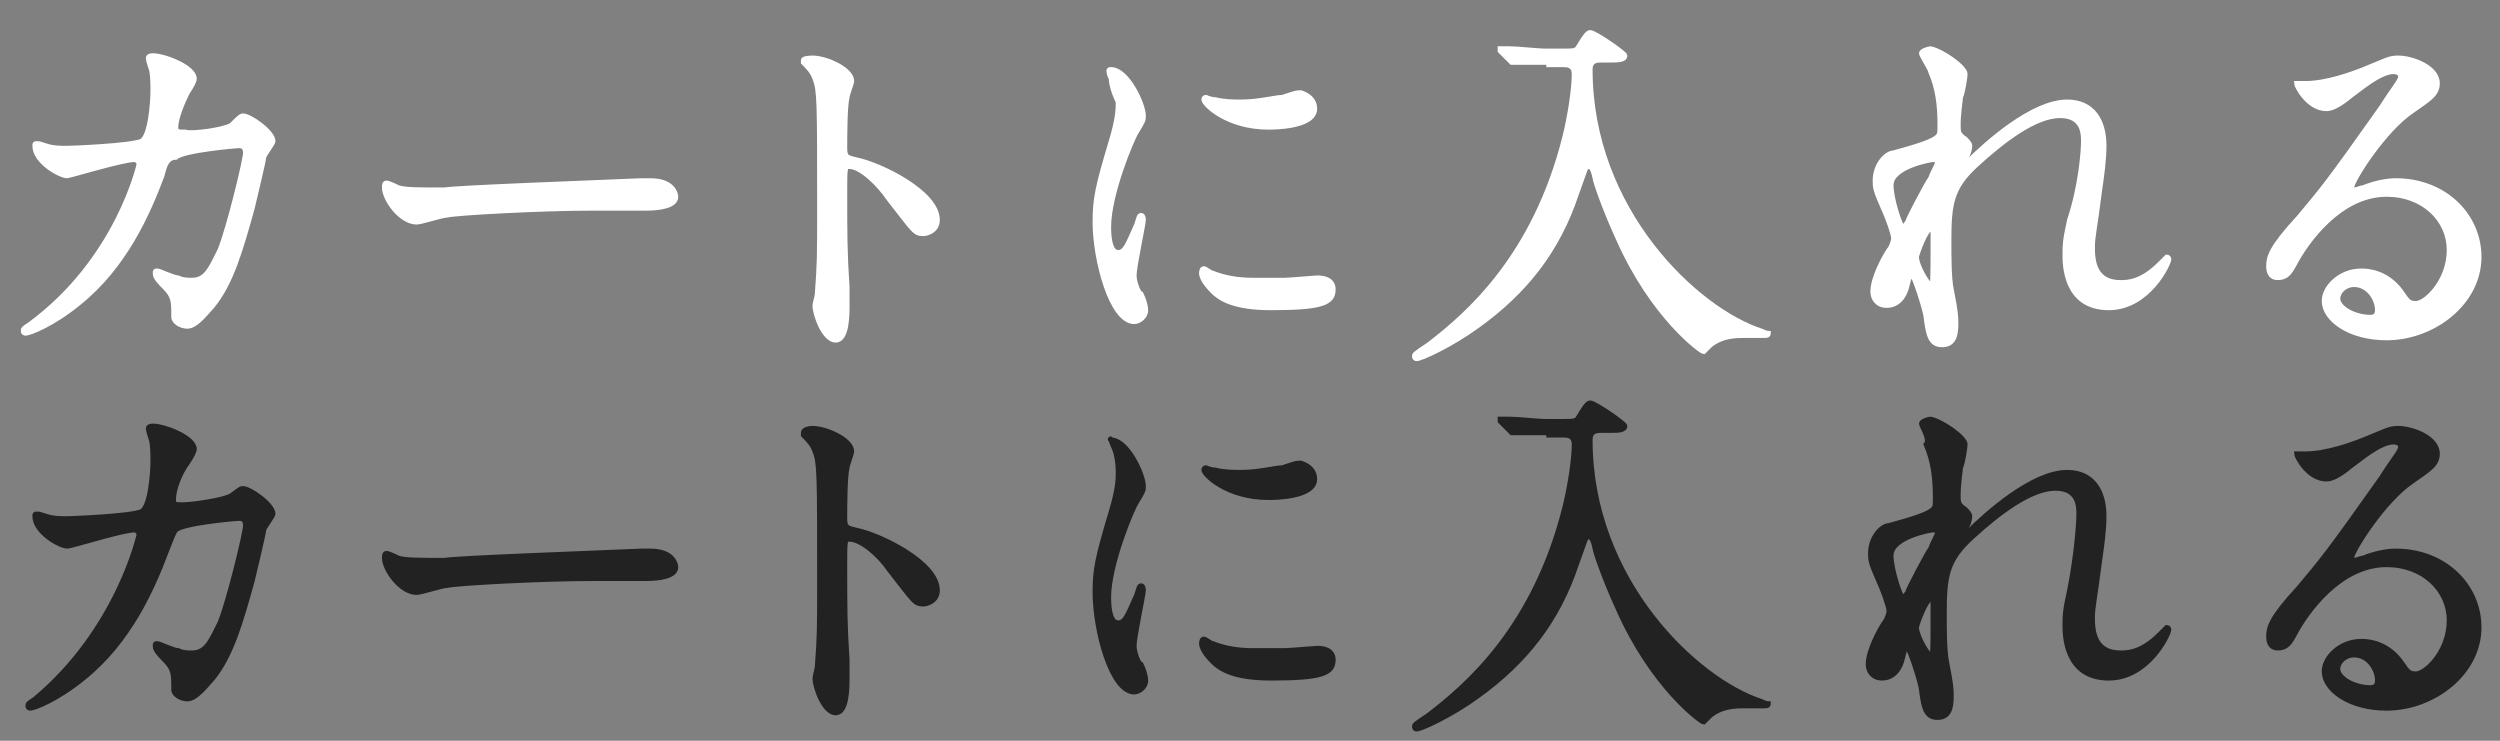 <?xml version="1.0" encoding="utf-8"?>
<!-- Generator: Adobe Illustrator 23.1.1, SVG Export Plug-In . SVG Version: 6.00 Build 0)  -->
<svg version="1.1" id="レイヤー_1" xmlns="http://www.w3.org/2000/svg" xmlns:xlink="http://www.w3.org/1999/xlink" x="0px"
	 y="0px" viewBox="0 0 108 32" style="enable-background:new 0 0 108 32;" xml:space="preserve">
<rect x="0" y="0" width="108" height="32" fill="#808080" stroke="none"/>
<style type="text/css">
	.st0{fill:#FFFFFF;stroke:#FFFFFF;stroke-width:0.2;stroke-miterlimit:10;}
	.st1{fill:#222222;stroke:#222222;stroke-width:0.2;stroke-miterlimit:10;}
</style>
<g>
	<g>
		<path class="st0" d="M10,5.4C10.3,5.1,10.4,5,10.5,5c0.3,0,1.3,0.7,1.3,1.1c0,0.1-0.4,0.6-0.4,0.7c0,0.1-0.4,1.8-0.5,2.2
			c-0.5,1.8-0.9,3.2-1.7,4.2c-0.2,0.2-0.7,0.9-1.1,0.9c-0.3,0-0.6-0.2-0.6-0.4c0-0.7,0-0.9-0.4-1.3c-0.4-0.4-0.4-0.5-0.4-0.6
			c0-0.1,0-0.1,0.1-0.1c0.1,0,0.7,0.3,0.9,0.3c0.2,0.1,0.4,0.1,0.6,0.1c0.6,0,0.8-0.5,1.2-1.3c0.4-1,1.1-3.9,1.1-4.2
			c0-0.3-0.2-0.3-0.3-0.3c-0.1,0-2.4,0.2-2.7,0.5C7.2,6.8,7.1,7.2,7,7.6c-0.6,1.6-1.6,3.9-3.6,5.5c-1.1,0.9-2.1,1.3-2.3,1.3
			c0,0-0.1,0-0.1-0.1c0-0.1,0-0.1,0.3-0.3C5.1,11.2,6,7.1,6,7.1C6,7,5.9,6.9,5.8,6.9C5.3,6.9,3,7.6,2.9,7.6c-0.3,0-1.4-0.6-1.4-1.3
			c0-0.1,0-0.1,0.1-0.1c0.1,0,0.1,0,0.4,0.1c0.3,0.1,0.6,0.1,0.9,0.1c0.2,0,2.7-0.1,3.2-0.3c0.4-0.2,0.5-1.7,0.5-2.2
			c0-0.2,0-0.8-0.1-1c0,0-0.1-0.3-0.1-0.4c0-0.1,0.2-0.1,0.2-0.1c0.5,0,1.8,0.5,1.8,1c0,0.1-0.1,0.3-0.3,0.6
			C7.9,4.4,7.6,5.1,7.6,5.5c0,0.2,0.1,0.2,0.4,0.2C8.3,5.8,9.7,5.6,10,5.4z"/>
		<path class="st0" d="M27.7,7.8c0.1,0,0.3,0,0.4,0c1,0,1.1,0.6,1.1,0.7c0,0.4-0.7,0.5-1.3,0.5c-0.4,0-2,0-2.3,0
			c-2.2,0-5.9,0.2-6.3,0.3c-0.2,0-1.1,0.3-1.3,0.3c-0.7,0-1.4-1-1.4-1.5c0-0.1,0-0.2,0.1-0.2s0.5,0.2,0.5,0.2c0.3,0.1,0.9,0.1,2,0.1
			C19.8,8.1,25.4,7.9,27.7,7.8z"/>
		<path class="st0" d="M35.1,2.5c0.6,0,1.7,0.5,1.7,1c0,0.1-0.2,0.6-0.2,0.7c-0.1,0.4-0.1,1.8-0.1,2.2c0,0.4,0.1,0.4,0.5,0.5
			c1,0.2,3.5,1.4,3.5,2.6c0,0.5-0.5,0.6-0.6,0.6c-0.4,0-0.4-0.1-1.5-1.5C38,8,37.2,7.2,36.7,7.2c-0.2,0-0.2,0-0.2,1.2
			c0,1.7,0,2.5,0.1,4c0,0.2,0,0.6,0,0.8c0,0.4,0,1.5-0.5,1.5c-0.5,0-0.9-1.1-0.9-1.5c0-0.1,0.1-0.4,0.1-0.5c0.1-1.3,0.1-1.7,0.1-3.7
			c0-4.6,0-5.1-0.2-5.6c-0.1-0.3-0.3-0.5-0.5-0.7l0-0.1C34.7,2.5,35.1,2.5,35.1,2.5z"/>
		<path class="st0" d="M48.3,10.9c0.3,0,0.4-0.3,0.8-1.2c0.1-0.3,0.1-0.4,0.2-0.4s0.1,0.2,0.1,0.2c0,0.2-0.4,2-0.4,2.4
			c0,0.3,0.2,0.8,0.3,0.8c0.1,0.2,0.2,0.5,0.2,0.7c0,0.3-0.3,0.5-0.5,0.5c-1,0-1.7-2.7-1.7-4.3c0-1,0.1-1.5,0.7-3.5
			c0.3-1,0.3-1.4,0.3-1.7C48.1,4,48,3.6,48,3.4c0,0-0.1-0.2-0.1-0.3S47.9,3,48,3c0.7,0,1.4,1.5,1.4,2c0,0.2,0,0.2-0.3,0.7
			c-0.2,0.3-1.2,2.7-1.2,4.1C47.9,10.4,48,10.9,48.3,10.9z M57.6,12.5c0,0.6-0.5,0.8-2.7,0.8c-1.6,0-2.2-0.4-2.5-0.7
			c-0.1-0.1-0.5-0.5-0.5-0.8c0,0,0-0.2,0.1-0.2c0.1,0,0.3,0.2,0.4,0.2c0.5,0.2,1.1,0.3,1.7,0.3c0.4,0,1,0,1.4,0
			c0.2,0,1.3-0.1,1.4-0.1C57.5,12,57.6,12.3,57.6,12.5z M56.8,4.7c0,0.8-1.8,0.8-2,0.8c-1.8,0-2.8-1-2.8-1.2c0,0,0-0.1,0.1-0.1
			c0,0,0.2,0.1,0.4,0.1c0.4,0.1,0.8,0.1,1.1,0.1c0.8,0,1.5-0.2,1.8-0.2C56,4,56,4,56.2,4C56.5,4.1,56.8,4.3,56.8,4.7z"/>
		<path class="st0" d="M66.9,2.7c-0.3,0-0.9,0-1.3,0c0,0-0.3,0-0.3,0s0,0-0.1-0.1l-0.4-0.4c0,0,0-0.1,0-0.1c0,0,0,0,0,0
			c0.1,0,0.3,0,0.4,0c0.4,0,1.2,0.1,1.6,0.1h0.7c0.5,0,0.6,0,0.7-0.2c0.3-0.5,0.4-0.6,0.5-0.6c0.2,0,1.5,0.9,1.5,1
			c0,0.2-0.3,0.2-0.6,0.2h-0.4c-0.2,0-0.5,0-0.5,0.4c0,6.1,4.6,10.4,7.4,11.3c0.2,0.1,0.3,0.1,0.3,0.1c0,0.1-0.1,0.1-0.2,0.1
			c-0.1,0-0.8,0-0.9,0c-0.6,0-1,0.1-1.4,0.4c-0.1,0.1-0.3,0.3-0.3,0.3c-0.1,0-2.2-1.5-3.7-4.9c-0.6-1.3-1-2.5-1-2.6
			c-0.1-0.5-0.2-0.5-0.3-0.5c-0.1,0-0.1,0.1-0.5,1.2c-0.8,2.4-2.2,4.2-4.3,5.7c-1.1,0.8-2.4,1.4-2.6,1.4c-0.1,0-0.1-0.1-0.1-0.1
			c0-0.1,0-0.1,0.6-0.5c1.7-1.3,4.6-3.8,5.9-9c0.2-0.8,0.4-2,0.4-2.7c0-0.4-0.3-0.4-0.5-0.4H66.9z"/>
		<path class="st0" d="M84.9,3.2c0,0.1-0.1,0.8-0.2,1c0,0.1-0.1,0.7-0.1,1.2c0,0.3,0,0.4,0.3,0.6c0.1,0.1,0.2,0.2,0.2,0.3
			c0,0,0,0.2-0.1,0.4c-0.3,0.5-0.4,0.5-0.4,0.6c0,0,0,0,0,0c0,0,0.1,0,0.4-0.3c0.8-0.8,2.8-2.6,4.3-2.6c1.1,0,1.6,0.8,1.6,1.9
			c0,0.6-0.1,1.3-0.2,2c-0.2,1.6-0.3,1.9-0.3,2.4c0,0.6,0.1,1.5,1.2,1.5c0.3,0,0.9,0,1.7-0.8c0.1-0.1,0.3-0.3,0.3-0.3
			c0.1,0,0.1,0.1,0.1,0.1c0,0.2-0.9,2.1-2.6,2.1c-1.9,0-1.9-1.9-1.9-2.3c0-0.4,0-0.6,0.2-1.5C89.9,8,90,6.5,90,6.1C90,5.8,90,5,89,5
			c-1.1,0-2.5,1.1-3.6,2.1c-1.1,1-1.2,1.7-1.2,3.3c0,0.7,0,1.6,0.1,2.1c0.2,1,0.2,1.2,0.2,1.5c0,0.5-0.1,0.9-0.6,0.9
			c-0.5,0-0.6-0.4-0.7-1.2c0-0.2-0.5-1.8-0.6-1.8c-0.1,0-0.1,0-0.2,0.4c-0.1,0.5-0.4,0.9-0.9,0.9c-0.4,0-0.6-0.3-0.6-0.6
			c0-0.6,0.5-1.5,0.7-1.8c0.1-0.1,0.2-0.4,0.2-0.5c0-0.2-0.3-1-0.4-1.2c-0.4-0.9-0.4-1-0.4-1.3c0-0.7,0.5-1.2,0.8-1.2
			c1.1-0.3,1.7-0.5,1.9-0.7c0.1-0.1,0.1-0.2,0.1-0.5c0-0.9-0.1-1.6-0.4-2.3C83.4,3,83,2.4,83,2.3c0-0.1,0.3-0.2,0.4-0.2
			C83.9,2.2,84.9,2.9,84.9,3.2z M83.5,6.9c-0.1,0-1.8,0.3-1.8,1.1c0,0.6,0.4,1.8,0.5,1.8c0.1,0,0.1-0.1,0.2-0.2c0-0.1,0.9-1.8,1-1.9
			c0.1-0.3,0.3-0.6,0.3-0.7S83.5,6.9,83.5,6.9z M83.5,10.6c0-0.1,0-0.5,0-0.6c0,0,0-0.1-0.1-0.1c-0.2,0-0.6,1.1-0.6,1.2
			c0,0.4,0.5,1.2,0.6,1.2C83.5,12.3,83.5,12.2,83.5,10.6z"/>
		<path class="st0" d="M105.8,10.8c0-1.3-1.1-2.4-2.7-2.4c-2.1,0-3.5,2.2-3.8,2.7C99,11.6,98.9,12,98.4,12C98,12,98,11.6,98,11.5
			c0-0.4,0.1-0.8,1.3-2.1c1-1.2,1.2-1.4,3.6-4.8c0.5-0.8,0.8-1.1,0.8-1.3c0-0.1-0.1-0.2-0.3-0.2c-0.6,0-1.5,0.8-1.8,1
			c-0.6,0.5-0.9,0.6-1.1,0.6c-0.8,0-1.3-1-1.3-1.1c0,0,0,0,0.4,0c0.9,0,2-0.4,2.5-0.6c1-0.4,1.1-0.5,1.5-0.5c0.6,0,1.7,0.4,1.7,1.1
			c0,0.5-0.4,0.7-1.1,1.2c-1.2,0.8-2.6,3-2.6,3.3c0,0,0,0.1,0.1,0.1c0.1,0,0.3-0.1,0.4-0.1c0.5-0.2,1-0.3,1.4-0.3
			c2.1,0,3.6,1.5,3.6,3.3c0,2-2,3.5-4,3.5c-1.6,0-2.7-0.8-2.7-1.6c0-0.6,0.7-1.3,1.6-1.3c0.8,0,1.4,0.4,1.8,1
			c0.2,0.3,0.3,0.4,0.5,0.4C104.7,13.2,105.8,12.2,105.8,10.8z M101.7,12.3c-0.4,0-0.7,0.3-0.7,0.6c0,0.4,0.7,0.8,1.4,0.8
			c0.2,0,0.3-0.1,0.3-0.3C102.7,12.9,102.3,12.3,101.7,12.3z"/>
	</g>
</g>
<g>
	<g>
		<path class="st1" d="M10,21.4c0.4-0.3,0.4-0.3,0.5-0.3c0.3,0,1.3,0.7,1.3,1.1c0,0.1-0.4,0.6-0.4,0.7c0,0.1-0.4,1.8-0.5,2.2
			c-0.5,1.8-0.9,3.2-1.7,4.2c-0.2,0.2-0.7,0.9-1.1,0.9c-0.3,0-0.6-0.2-0.6-0.4c0-0.7,0-0.9-0.4-1.3c-0.4-0.4-0.4-0.5-0.4-0.6
			c0-0.1,0-0.1,0.1-0.1c0.1,0,0.7,0.3,0.9,0.3c0.2,0.1,0.4,0.1,0.6,0.1c0.6,0,0.8-0.5,1.2-1.3c0.4-1,1.1-3.9,1.1-4.2
			c0-0.3-0.2-0.3-0.3-0.3c-0.1,0-2.4,0.2-2.7,0.5c-0.1,0.1-0.2,0.4-0.4,0.9c-0.6,1.6-1.6,3.9-3.6,5.5c-1.1,0.9-2.1,1.3-2.3,1.3
			c0,0-0.1,0-0.1-0.1c0-0.1,0-0.1,0.3-0.3C5.1,27.2,6,23.1,6,23.1c0-0.1-0.1-0.2-0.2-0.2c-0.5,0-2.7,0.7-2.9,0.7
			c-0.3,0-1.4-0.6-1.4-1.3c0-0.1,0-0.1,0.1-0.1c0.1,0,0.1,0,0.4,0.1c0.3,0.1,0.6,0.1,0.9,0.1c0.2,0,2.7-0.1,3.2-0.3
			c0.4-0.2,0.5-1.7,0.5-2.2c0-0.2,0-0.8-0.1-1c0,0-0.1-0.3-0.1-0.4c0-0.1,0.2-0.1,0.2-0.1c0.5,0,1.8,0.5,1.8,1
			c0,0.1-0.1,0.3-0.3,0.6c-0.3,0.4-0.6,1.1-0.6,1.6c0,0.2,0.1,0.2,0.4,0.2C8.3,21.8,9.7,21.6,10,21.4z"/>
		<path class="st1" d="M27.7,23.8c0.1,0,0.3,0,0.4,0c1,0,1.1,0.6,1.1,0.7c0,0.4-0.7,0.5-1.3,0.5c-0.4,0-2,0-2.3,0
			c-2.2,0-5.9,0.2-6.3,0.3c-0.2,0-1.1,0.3-1.3,0.3c-0.7,0-1.4-1-1.4-1.5c0-0.1,0-0.2,0.1-0.2s0.5,0.2,0.5,0.2c0.3,0.1,0.9,0.1,2,0.1
			C19.8,24.1,25.4,23.9,27.7,23.8z"/>
		<path class="st1" d="M35.1,18.5c0.6,0,1.7,0.5,1.7,1c0,0.1-0.2,0.6-0.2,0.7c-0.1,0.4-0.1,1.8-0.1,2.2c0,0.4,0.1,0.4,0.5,0.5
			c1,0.2,3.5,1.4,3.5,2.6c0,0.5-0.5,0.6-0.6,0.6c-0.4,0-0.4-0.1-1.5-1.5c-0.4-0.6-1.2-1.3-1.7-1.3c-0.2,0-0.2,0-0.2,1.2
			c0,1.7,0,2.5,0.1,4c0,0.2,0,0.6,0,0.8c0,0.4,0,1.5-0.5,1.5c-0.5,0-0.9-1.1-0.9-1.5c0-0.1,0.1-0.4,0.1-0.5c0.1-1.3,0.1-1.7,0.1-3.7
			c0-4.6,0-5.1-0.2-5.6c-0.1-0.3-0.3-0.5-0.5-0.7l0-0.1C34.7,18.5,35.1,18.5,35.1,18.5z"/>
		<path class="st1" d="M48.3,26.9c0.3,0,0.4-0.3,0.8-1.2c0.1-0.3,0.1-0.4,0.2-0.4s0.1,0.2,0.1,0.2c0,0.2-0.4,2-0.4,2.4
			c0,0.3,0.2,0.8,0.3,0.8c0.1,0.2,0.2,0.5,0.2,0.7c0,0.3-0.3,0.5-0.5,0.5c-1,0-1.7-2.7-1.7-4.3c0-1,0.1-1.5,0.7-3.5
			c0.3-1,0.3-1.4,0.3-1.7c0-0.5-0.1-0.9-0.2-1.1c0,0-0.1-0.2-0.1-0.3S47.9,19,48,19c0.7,0,1.4,1.5,1.4,2c0,0.2,0,0.2-0.3,0.7
			c-0.2,0.3-1.2,2.7-1.2,4.1C47.9,26.4,48,26.9,48.3,26.9z M57.6,28.5c0,0.6-0.5,0.8-2.7,0.8c-1.6,0-2.2-0.4-2.5-0.7
			c-0.1-0.1-0.5-0.5-0.5-0.8c0,0,0-0.2,0.1-0.2c0.1,0,0.3,0.2,0.4,0.2c0.5,0.2,1.1,0.3,1.7,0.3c0.4,0,1,0,1.4,0
			c0.2,0,1.3-0.1,1.4-0.1C57.5,28,57.6,28.3,57.6,28.5z M56.8,20.7c0,0.8-1.8,0.8-2,0.8c-1.8,0-2.8-1-2.8-1.2c0,0,0-0.1,0.1-0.1
			c0,0,0.2,0.1,0.4,0.1c0.4,0.1,0.8,0.1,1.1,0.1c0.8,0,1.5-0.2,1.8-0.2C56,20,56,20,56.2,20C56.5,20.1,56.8,20.3,56.8,20.7z"/>
		<path class="st1" d="M66.9,18.7c-0.3,0-0.9,0-1.3,0c0,0-0.3,0-0.3,0s0,0-0.1-0.1l-0.4-0.4c0,0,0-0.1,0-0.1c0,0,0,0,0,0
			c0.1,0,0.3,0,0.4,0c0.4,0,1.2,0.1,1.6,0.1h0.7c0.5,0,0.6,0,0.7-0.2c0.3-0.5,0.4-0.6,0.5-0.6c0.2,0,1.5,0.9,1.5,1
			c0,0.2-0.3,0.2-0.6,0.2h-0.4c-0.2,0-0.5,0-0.5,0.4c0,6.1,4.6,10.4,7.4,11.3c0.2,0.1,0.3,0.1,0.3,0.1c0,0.1-0.1,0.1-0.2,0.1
			c-0.1,0-0.8,0-0.9,0c-0.6,0-1,0.1-1.4,0.4c-0.1,0.1-0.3,0.3-0.3,0.3c-0.1,0-2.2-1.5-3.7-4.9c-0.6-1.3-1-2.5-1-2.6
			c-0.1-0.5-0.2-0.5-0.3-0.5c-0.1,0-0.1,0.1-0.5,1.2c-0.8,2.4-2.2,4.2-4.3,5.7c-1.1,0.8-2.4,1.4-2.6,1.4c-0.1,0-0.1-0.1-0.1-0.1
			c0-0.1,0-0.1,0.6-0.5c1.7-1.3,4.6-3.8,5.9-9c0.2-0.8,0.4-2,0.4-2.7c0-0.4-0.3-0.4-0.5-0.4H66.9z"/>
		<path class="st1" d="M84.9,19.2c0,0.1-0.1,0.8-0.2,1c0,0.1-0.1,0.7-0.1,1.2c0,0.3,0,0.4,0.3,0.6c0.1,0.1,0.2,0.2,0.2,0.3
			c0,0,0,0.2-0.1,0.4c-0.3,0.5-0.4,0.5-0.4,0.6c0,0,0,0,0,0c0,0,0.1,0,0.4-0.3c0.8-0.8,2.8-2.6,4.3-2.6c1.1,0,1.6,0.8,1.6,1.9
			c0,0.6-0.1,1.3-0.2,2c-0.2,1.6-0.3,1.9-0.3,2.4c0,0.6,0.1,1.5,1.2,1.5c0.3,0,0.9,0,1.7-0.8c0.1-0.1,0.3-0.3,0.3-0.3
			c0.1,0,0.1,0.1,0.1,0.1c0,0.2-0.9,2.1-2.6,2.1c-1.9,0-1.9-1.9-1.9-2.3c0-0.4,0-0.6,0.2-1.5c0.3-1.5,0.4-2.9,0.4-3.3
			c0-0.3,0-1.1-1-1.1c-1.1,0-2.5,1.1-3.6,2.1c-1.1,1-1.2,1.7-1.2,3.3c0,0.7,0,1.6,0.1,2.1c0.2,1,0.2,1.2,0.2,1.5
			c0,0.5-0.1,0.9-0.6,0.9c-0.5,0-0.6-0.4-0.7-1.2c0-0.2-0.5-1.8-0.6-1.8c-0.1,0-0.1,0-0.2,0.4c-0.1,0.5-0.4,0.9-0.9,0.9
			c-0.4,0-0.6-0.3-0.6-0.6c0-0.6,0.5-1.5,0.7-1.8c0.1-0.1,0.2-0.4,0.2-0.5c0-0.2-0.3-1-0.4-1.2c-0.4-0.9-0.4-1-0.4-1.3
			c0-0.7,0.5-1.2,0.8-1.2c1.1-0.3,1.7-0.5,1.9-0.7c0.1-0.1,0.1-0.2,0.1-0.5c0-0.9-0.1-1.6-0.4-2.3C83.4,19,83,18.4,83,18.3
			c0-0.1,0.3-0.2,0.4-0.2C83.9,18.2,84.9,18.9,84.9,19.2z M83.5,22.9c-0.1,0-1.8,0.3-1.8,1.1c0,0.6,0.4,1.8,0.5,1.8
			c0.1,0,0.1-0.1,0.2-0.2c0-0.1,0.9-1.8,1-1.9c0.1-0.3,0.3-0.6,0.3-0.7S83.5,22.9,83.5,22.9z M83.5,26.6c0-0.1,0-0.5,0-0.6
			c0,0,0-0.1-0.1-0.1c-0.2,0-0.6,1.1-0.6,1.2c0,0.4,0.5,1.2,0.6,1.2C83.5,28.3,83.5,28.2,83.5,26.6z"/>
		<path class="st1" d="M105.8,26.8c0-1.3-1.1-2.4-2.7-2.4c-2.1,0-3.5,2.2-3.8,2.7C99,27.6,98.9,28,98.4,28C98,28,98,27.6,98,27.5
			c0-0.4,0.1-0.8,1.3-2.1c1-1.2,1.2-1.4,3.6-4.8c0.5-0.8,0.8-1.1,0.8-1.3c0-0.1-0.1-0.2-0.3-0.2c-0.6,0-1.5,0.8-1.8,1
			c-0.6,0.5-0.9,0.6-1.1,0.6c-0.8,0-1.3-1-1.3-1.1c0,0,0,0,0.4,0c0.9,0,2-0.4,2.5-0.6c1-0.4,1.1-0.5,1.5-0.5c0.6,0,1.7,0.4,1.7,1.1
			c0,0.5-0.4,0.7-1.1,1.2c-1.2,0.8-2.6,3-2.6,3.3c0,0,0,0.1,0.1,0.1c0.1,0,0.3-0.1,0.4-0.1c0.5-0.2,1-0.3,1.4-0.3
			c2.1,0,3.6,1.5,3.6,3.3c0,2-2,3.5-4,3.5c-1.6,0-2.7-0.8-2.7-1.6c0-0.6,0.7-1.3,1.6-1.3c0.8,0,1.4,0.4,1.8,1
			c0.2,0.3,0.3,0.4,0.5,0.4C104.7,29.2,105.8,28.2,105.8,26.8z M101.7,28.3c-0.4,0-0.7,0.3-0.7,0.6c0,0.4,0.7,0.8,1.4,0.8
			c0.2,0,0.3-0.1,0.3-0.3C102.7,28.9,102.3,28.3,101.7,28.3z"/>
	</g>
</g>
</svg>
